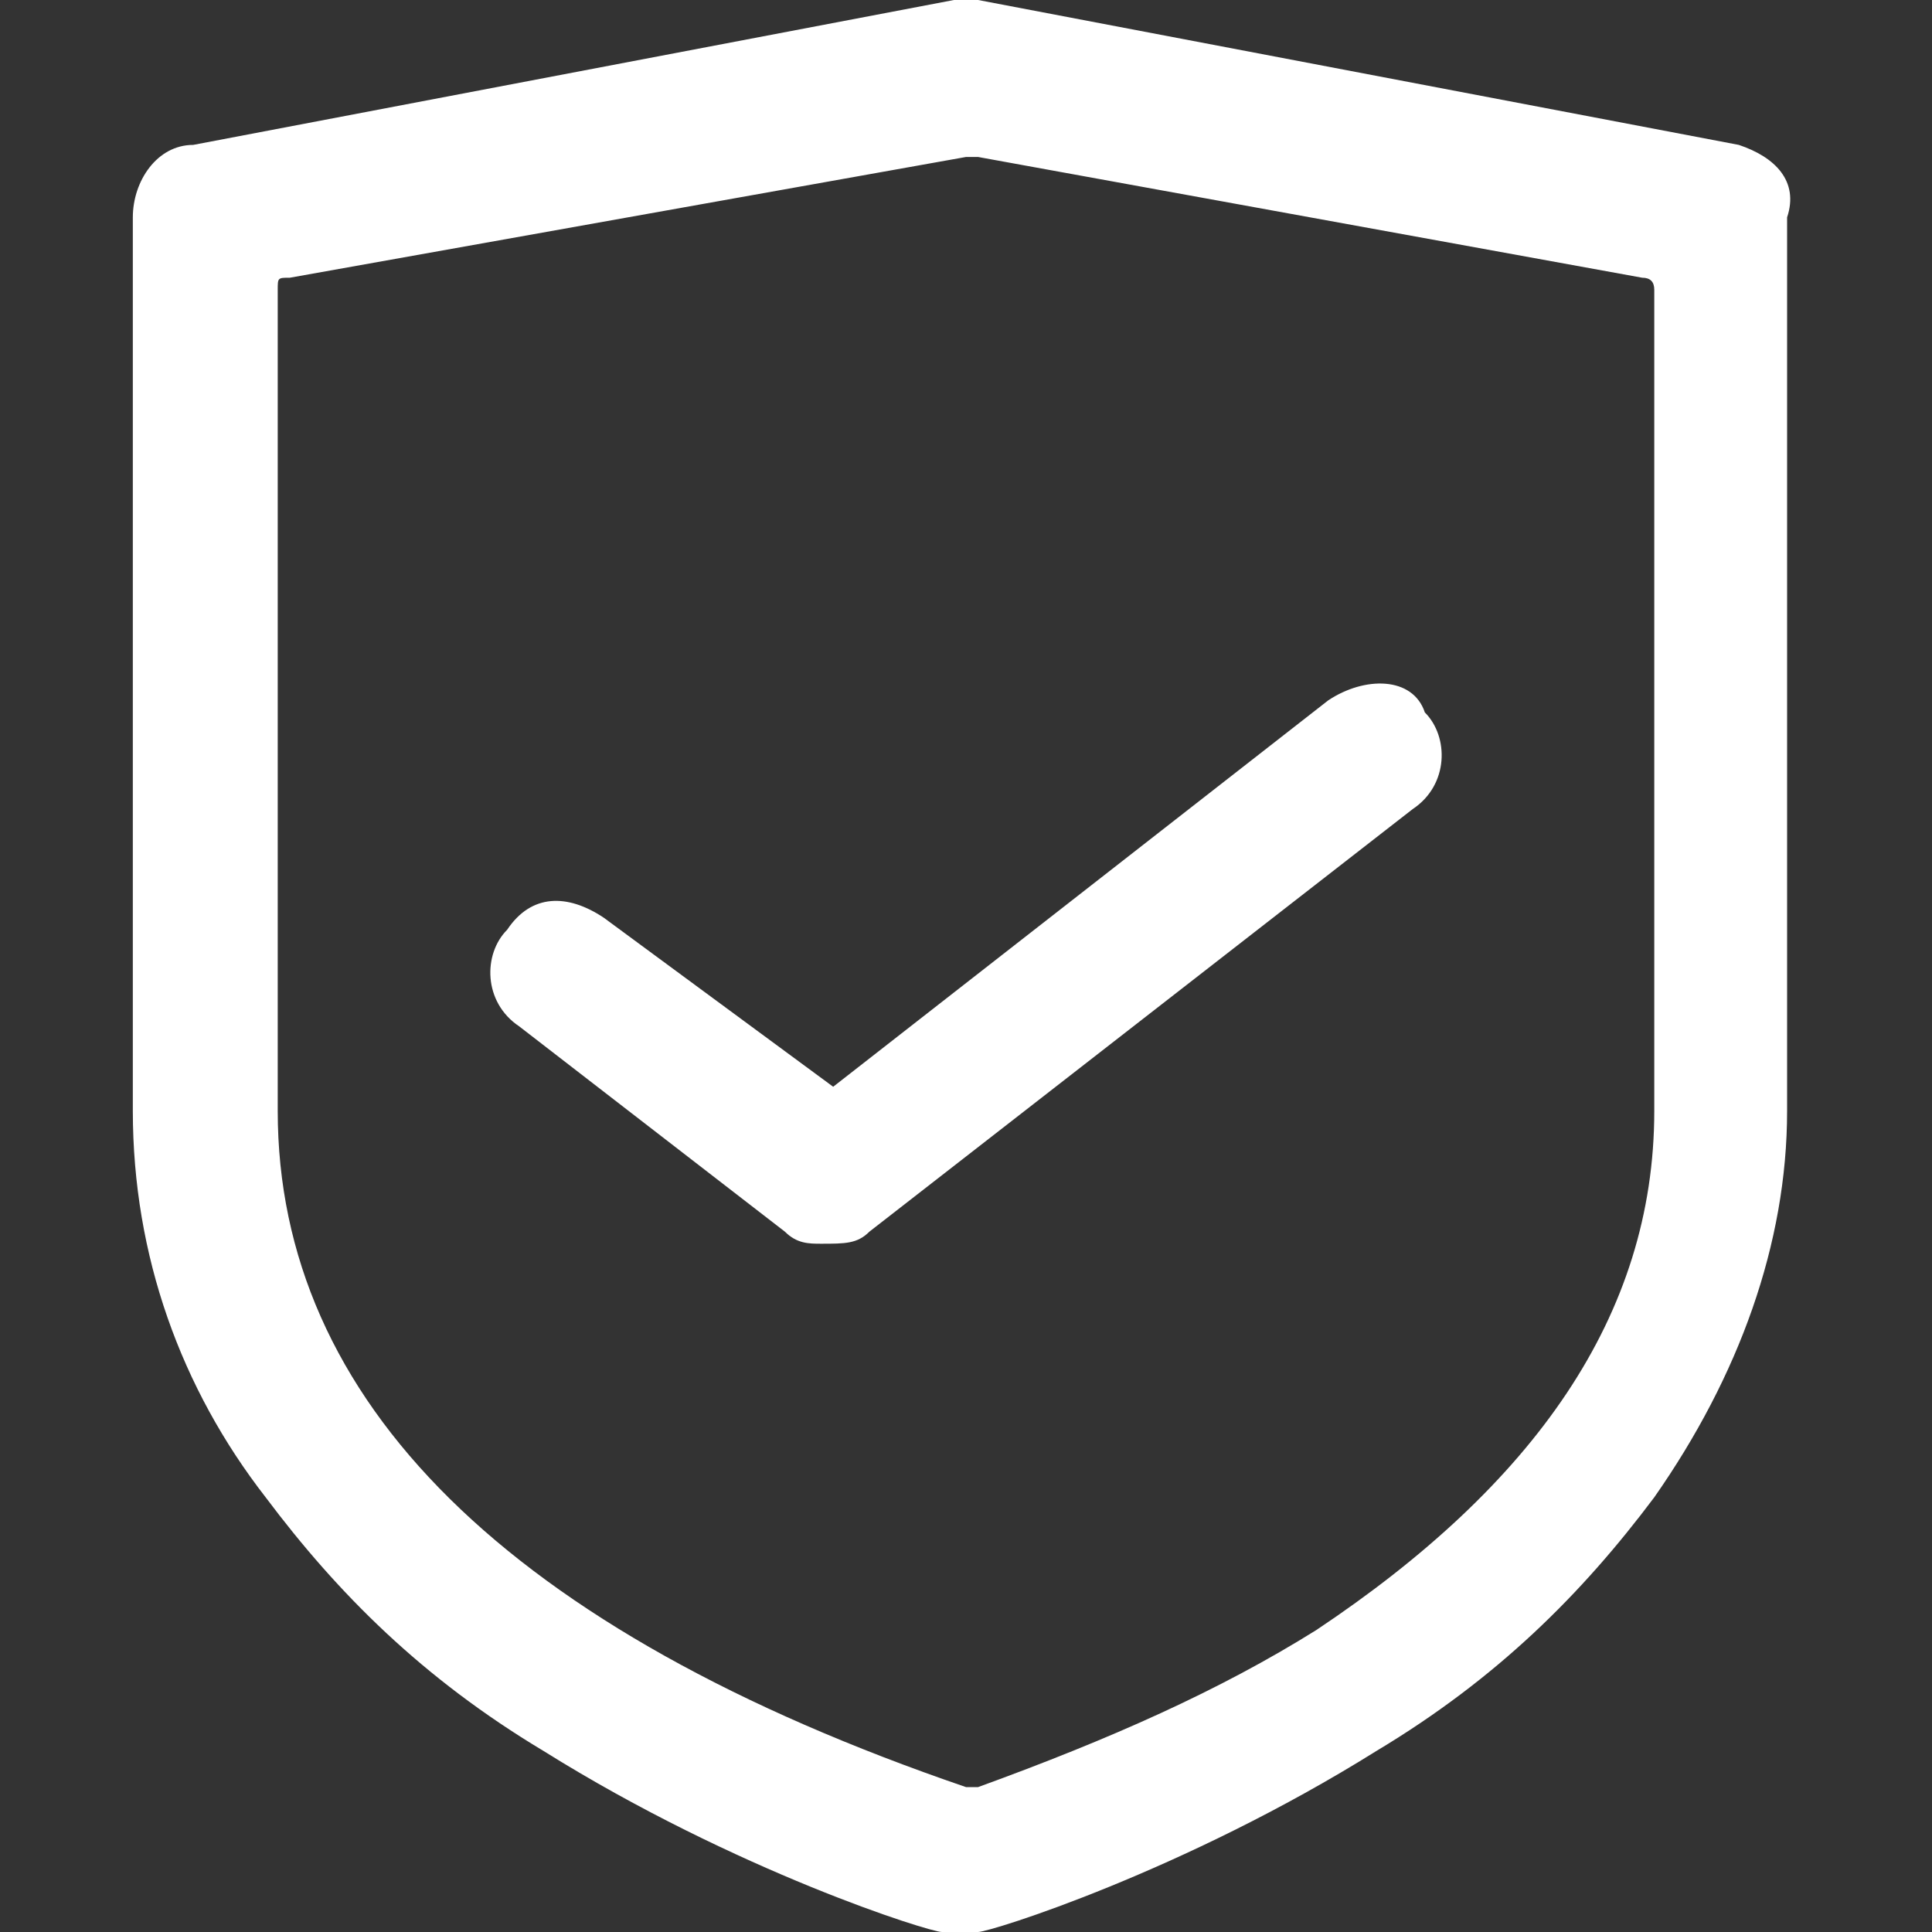 <svg xmlns="http://www.w3.org/2000/svg" xmlns:xlink="http://www.w3.org/1999/xlink" fill="none" version="1.1" width="36" height="36" viewBox="0 0 36 36"><rect x="0" y="0" width="36" height="36" fill="#333333" stroke="none"/><clipPath id="master_svg0_242_240"><rect x="0" y="0" width="36" height="36" rx="0"/></clipPath><g clip-path="url(#master_svg0_242_240)"><g><path d="M32.4,2.7L18.225,0L17.775,0L3.6,2.7C2.925,2.7,2.475,3.375,2.475,4.05L2.475,20.7C2.475,23.4,3.375,25.875,4.95,27.9C6.3,29.7,7.875,31.275,10.125,32.625C13.725,34.875,17.325,36,17.55,36L18.225,36C18.45,36,22.05,34.875,25.65,32.625C27.9,31.275,29.475,29.7,30.825,27.9C32.4,25.65,33.3,23.175,33.3,20.7L33.3,4.05C33.525,3.375,33.075,2.925,32.4,2.7M30.825,20.7C30.825,24.525,28.575,27.675,24.525,30.375C22.725,31.5,20.7,32.4,18.225,33.3L18,33.3C9.45,30.375,5.175,26.1,5.175,20.7L5.175,5.4C5.175,5.175,5.175,5.175,5.4,5.175L18,2.925L18.225,2.925L30.6,5.175Q30.825,5.175,30.825,5.4L30.825,20.7Z" fill="#FFFFFF" fill-opacity="1"/><path d="M24.75,13.05L15.525,20.25L11.25,17.1C10.575,16.65,9.9,16.65,9.45,17.325C9,17.775,9,18.675,9.675,19.125L14.625,22.95C14.85,23.175,15.075,23.175,15.3,23.175C15.75,23.175,15.975,23.175,16.2,22.95L26.325,15.075C27,14.625,27,13.725,26.55,13.275C26.325,12.6,25.425,12.6,24.75,13.05" fill="#FFFFFF" fill-opacity="1"/></g></g></svg>